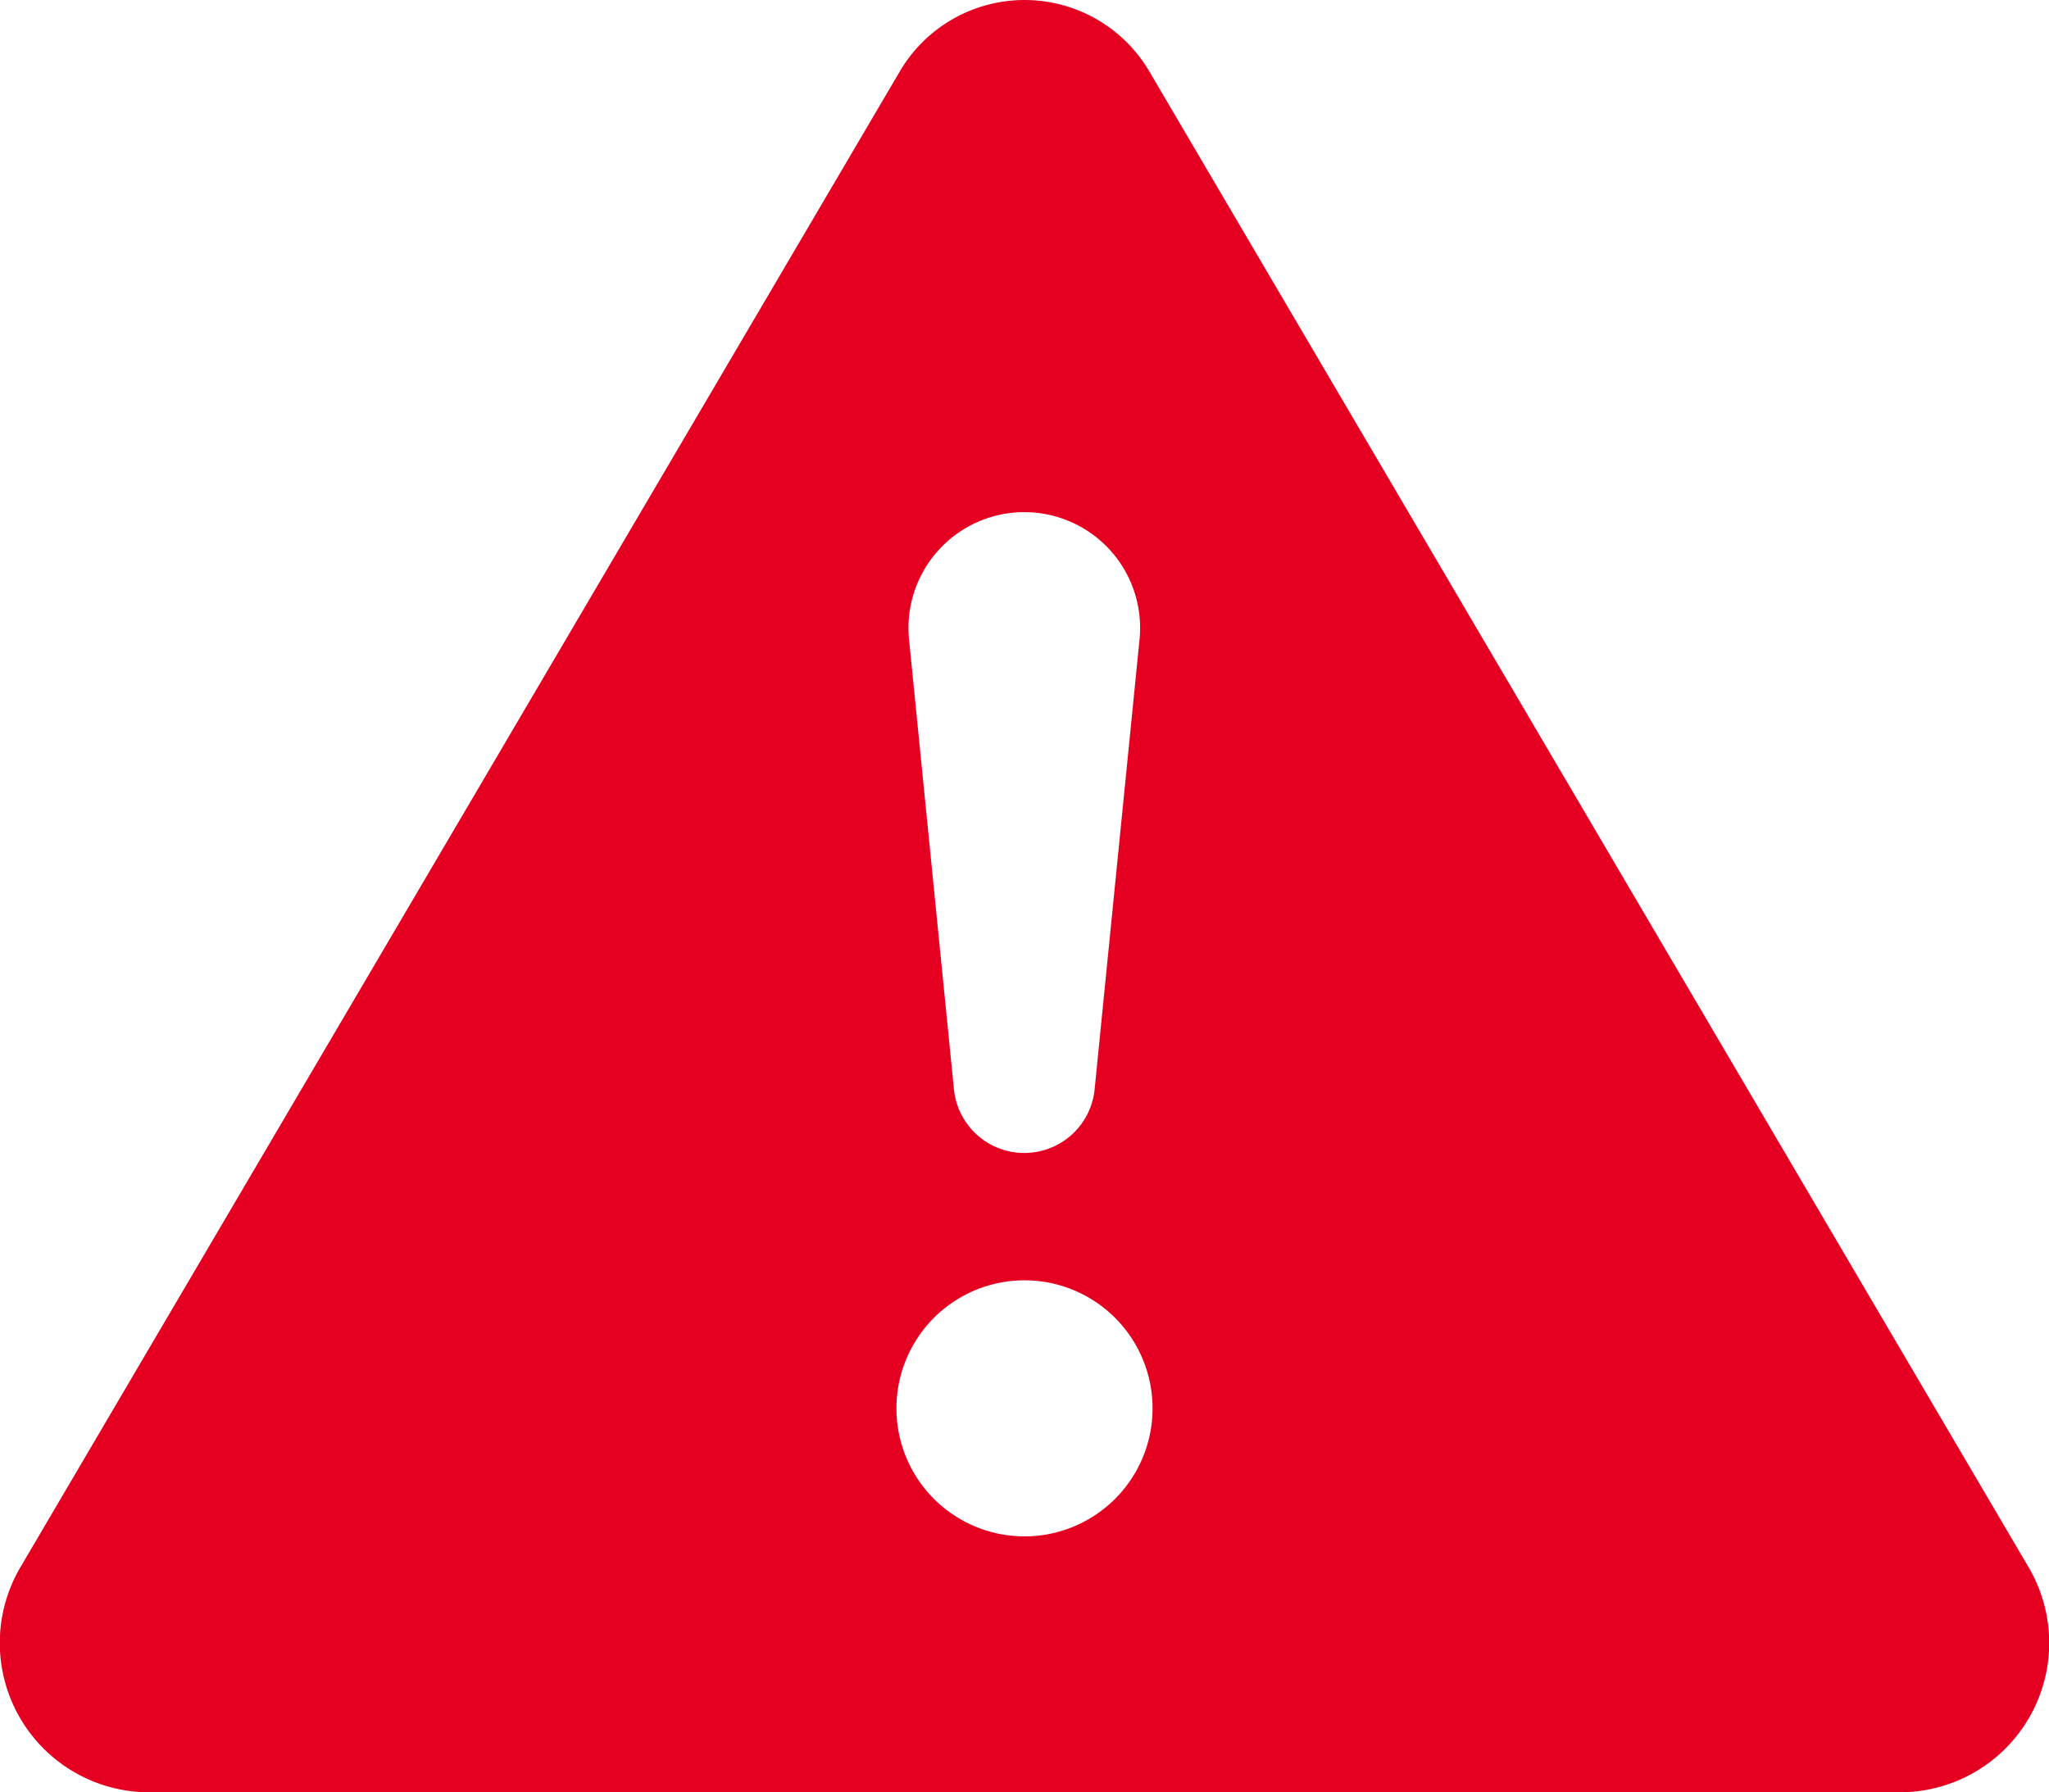 <svg xmlns="http://www.w3.org/2000/svg" width="72" height="62.995" viewBox="0 0 72 62.995">
  <path id="exclamation-triangle-fill" d="M40.411,3.552a5.084,5.084,0,0,0-8.818,0L.741,56.044a5.25,5.25,0,0,0,4.409,7.95h61.7a5.25,5.25,0,0,0,4.409-7.95ZM35.993,19a4.069,4.069,0,0,1,4.049,4.477L38.467,39.257a2.484,2.484,0,0,1-4.949,0L31.943,23.478A4.072,4.072,0,0,1,35.993,19ZM36,46a4.5,4.5,0,1,1-4.5,4.5A4.5,4.5,0,0,1,36,46Z" transform="translate(0 -0.999)" fill="#e50021"/>
</svg>
